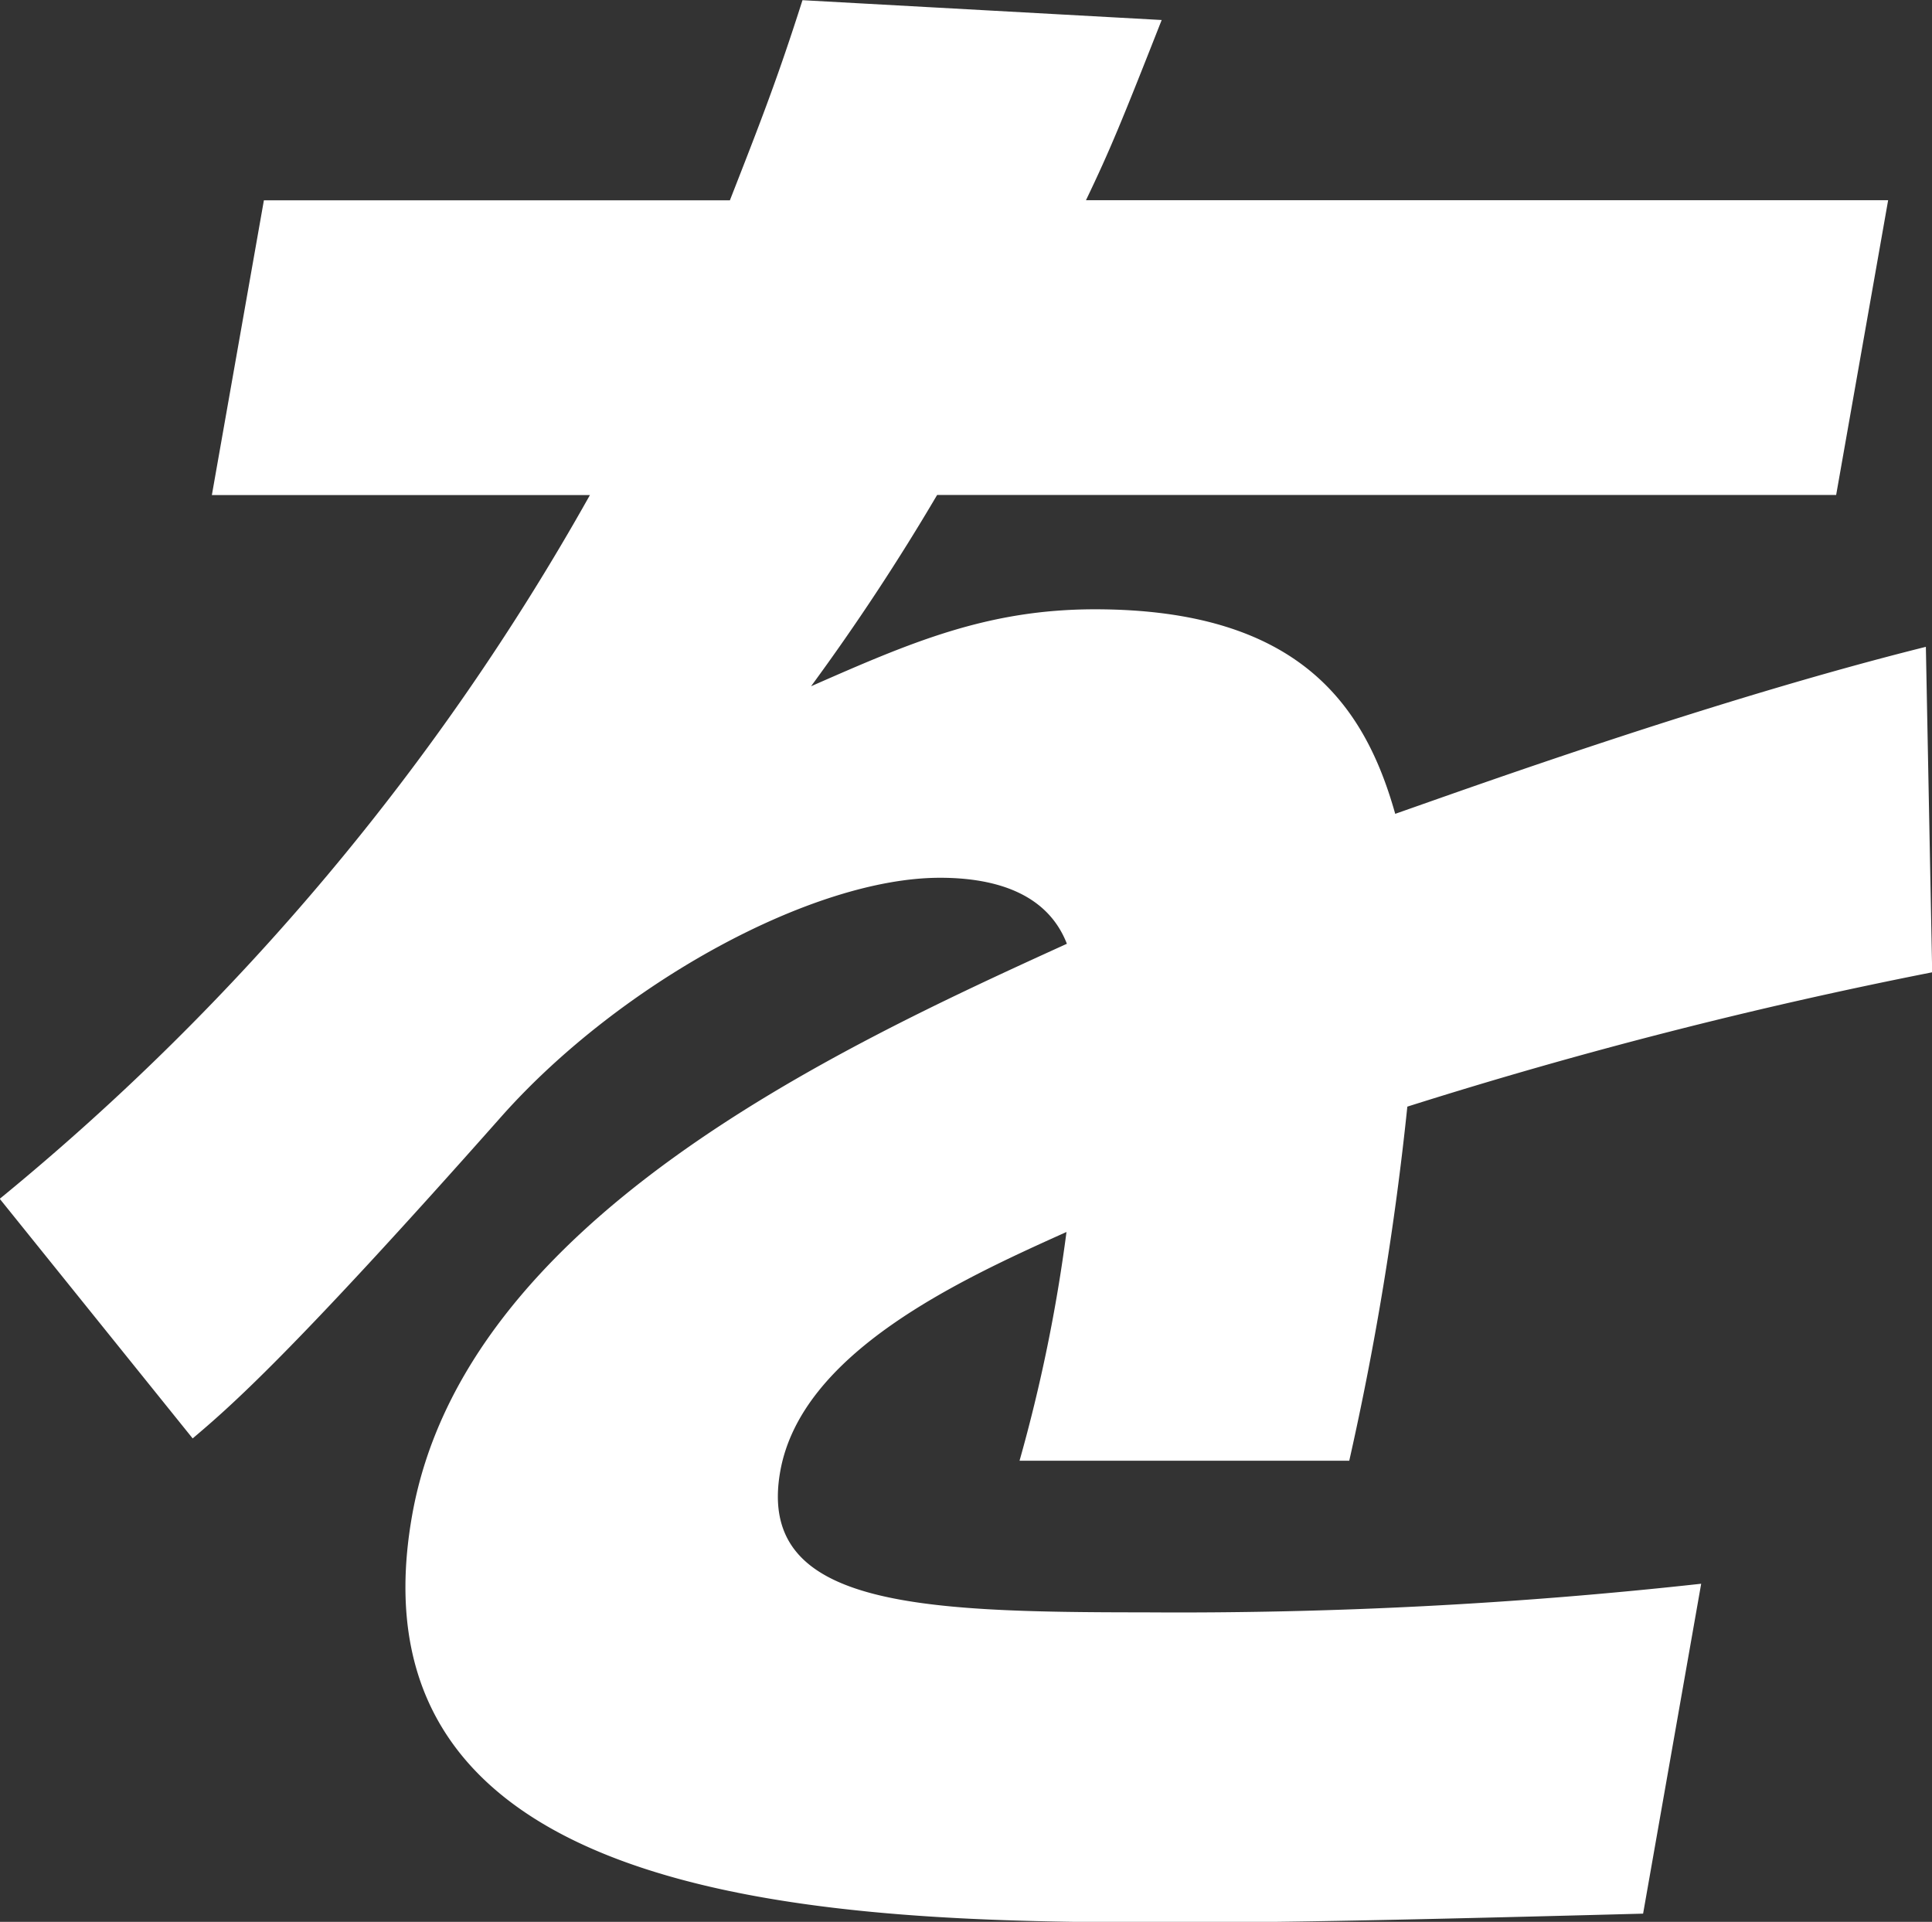 <svg xmlns="http://www.w3.org/2000/svg" width="106.436" height="105.874" viewBox="0 0 53.218 52.937">
  <rect x="0" y="0" width="53.218" height="52.937" fill="#333333" stroke="none"/>
<defs>
    <style>
      .cls-1 {
        fill: #fff;
        fill-rule: evenodd;
      }
    </style>
  </defs>
  <path id="を" class="cls-1" d="M819.1,516.237c0.669-1.393.99-2.181,2.087-4.967l-9.894-.546c-0.677,2.121-1.122,3.272-2,5.513H796.457l-1.433,8.118h10.414a67.978,67.978,0,0,1-16.257,19.385l5.314,6.6c1-.848,2.636-2.241,8.534-8.9,3.245-3.635,8.542-6.543,12.053-6.543,1.514,0,2.953.424,3.494,1.818-6.386,2.907-16.605,7.633-18.037,15.75-1.925,10.9,11.766,11.207,20.848,11.207,2.119,0,4,0,13.061-.242l1.6-9.087a131.177,131.177,0,0,1-15.336.788c-6.3,0-10.685-.182-10.033-3.877,0.577-3.272,4.926-5.271,7.886-6.6a44.162,44.162,0,0,1-1.293,6.3h9.082a83.368,83.368,0,0,0,1.6-9.753,133.365,133.365,0,0,1,14.457-3.7l-0.174-8.965c-5.827,1.453-12.551,3.877-14.617,4.6-0.819-2.908-2.578-5.634-8.27-5.634-2.966,0-5.064.908-7.821,2.12a62.321,62.321,0,0,0,3.473-5.27h24.764l1.432-8.118H819.1Z" transform="translate(-789.188 -510.719)"/>
</svg>
